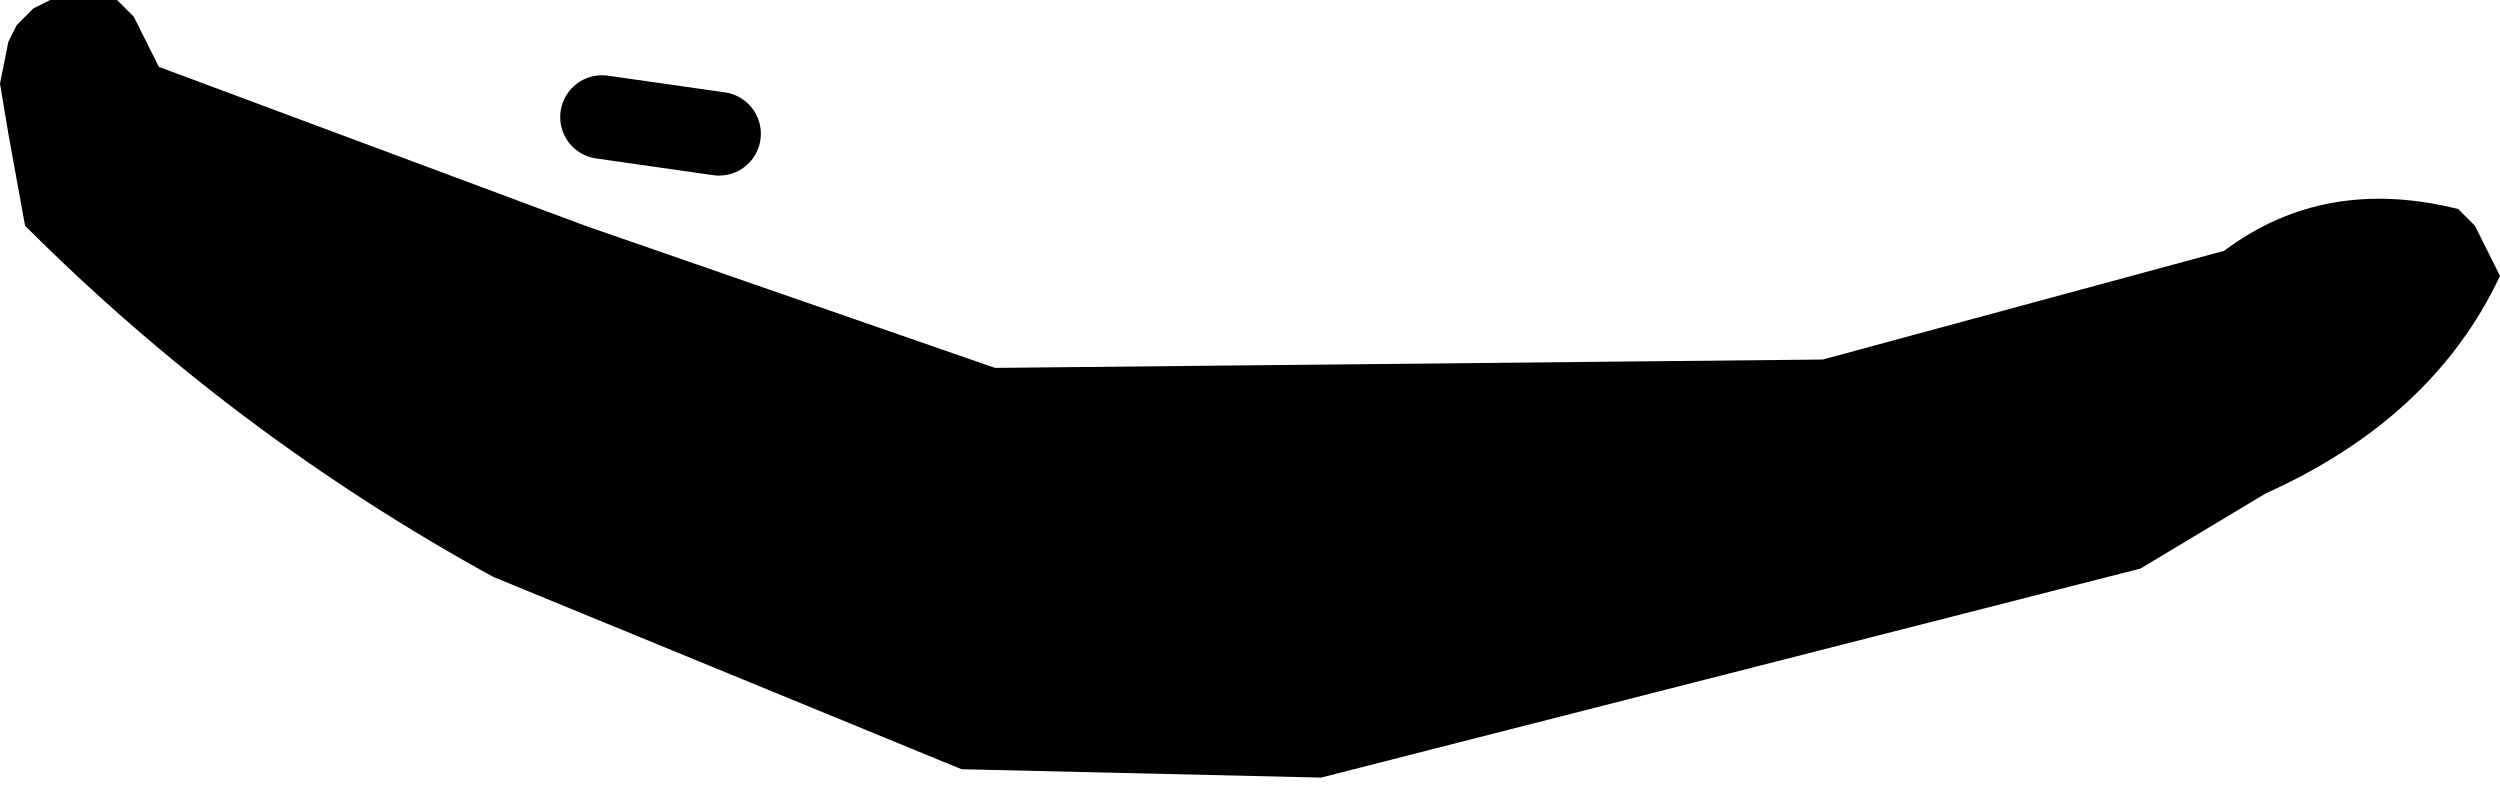 <?xml version="1.0" encoding="UTF-8" standalone="no"?>
<svg xmlns:xlink="http://www.w3.org/1999/xlink" height="4.75px" width="14.95px" xmlns="http://www.w3.org/2000/svg">
  <g transform="matrix(1.0, 0.0, 0.0, 1.0, -238.15, -158.8)">
    <path d="M238.2 159.05 L238.25 158.95 238.35 158.85 238.45 158.8 238.85 158.8 238.95 158.9 239.1 159.2 241.65 160.15 244.1 161.0 249.05 160.95 251.45 160.3 Q252.05 159.85 252.85 160.05 L252.95 160.15 253.1 160.45 Q252.7 161.3 251.7 161.75 L250.95 162.2 246.05 163.45 243.9 163.4 241.1 162.25 Q239.55 161.4 238.3 160.15 L238.2 159.6 238.15 159.3 238.2 159.05" fill="#000000" fill-rule="evenodd" stroke="none"/>
    <path d="M241.75 159.5 L242.45 159.6" fill="none" stroke="#000000" stroke-linecap="round" stroke-linejoin="round" stroke-width="0.5"/>
  </g>
</svg>
